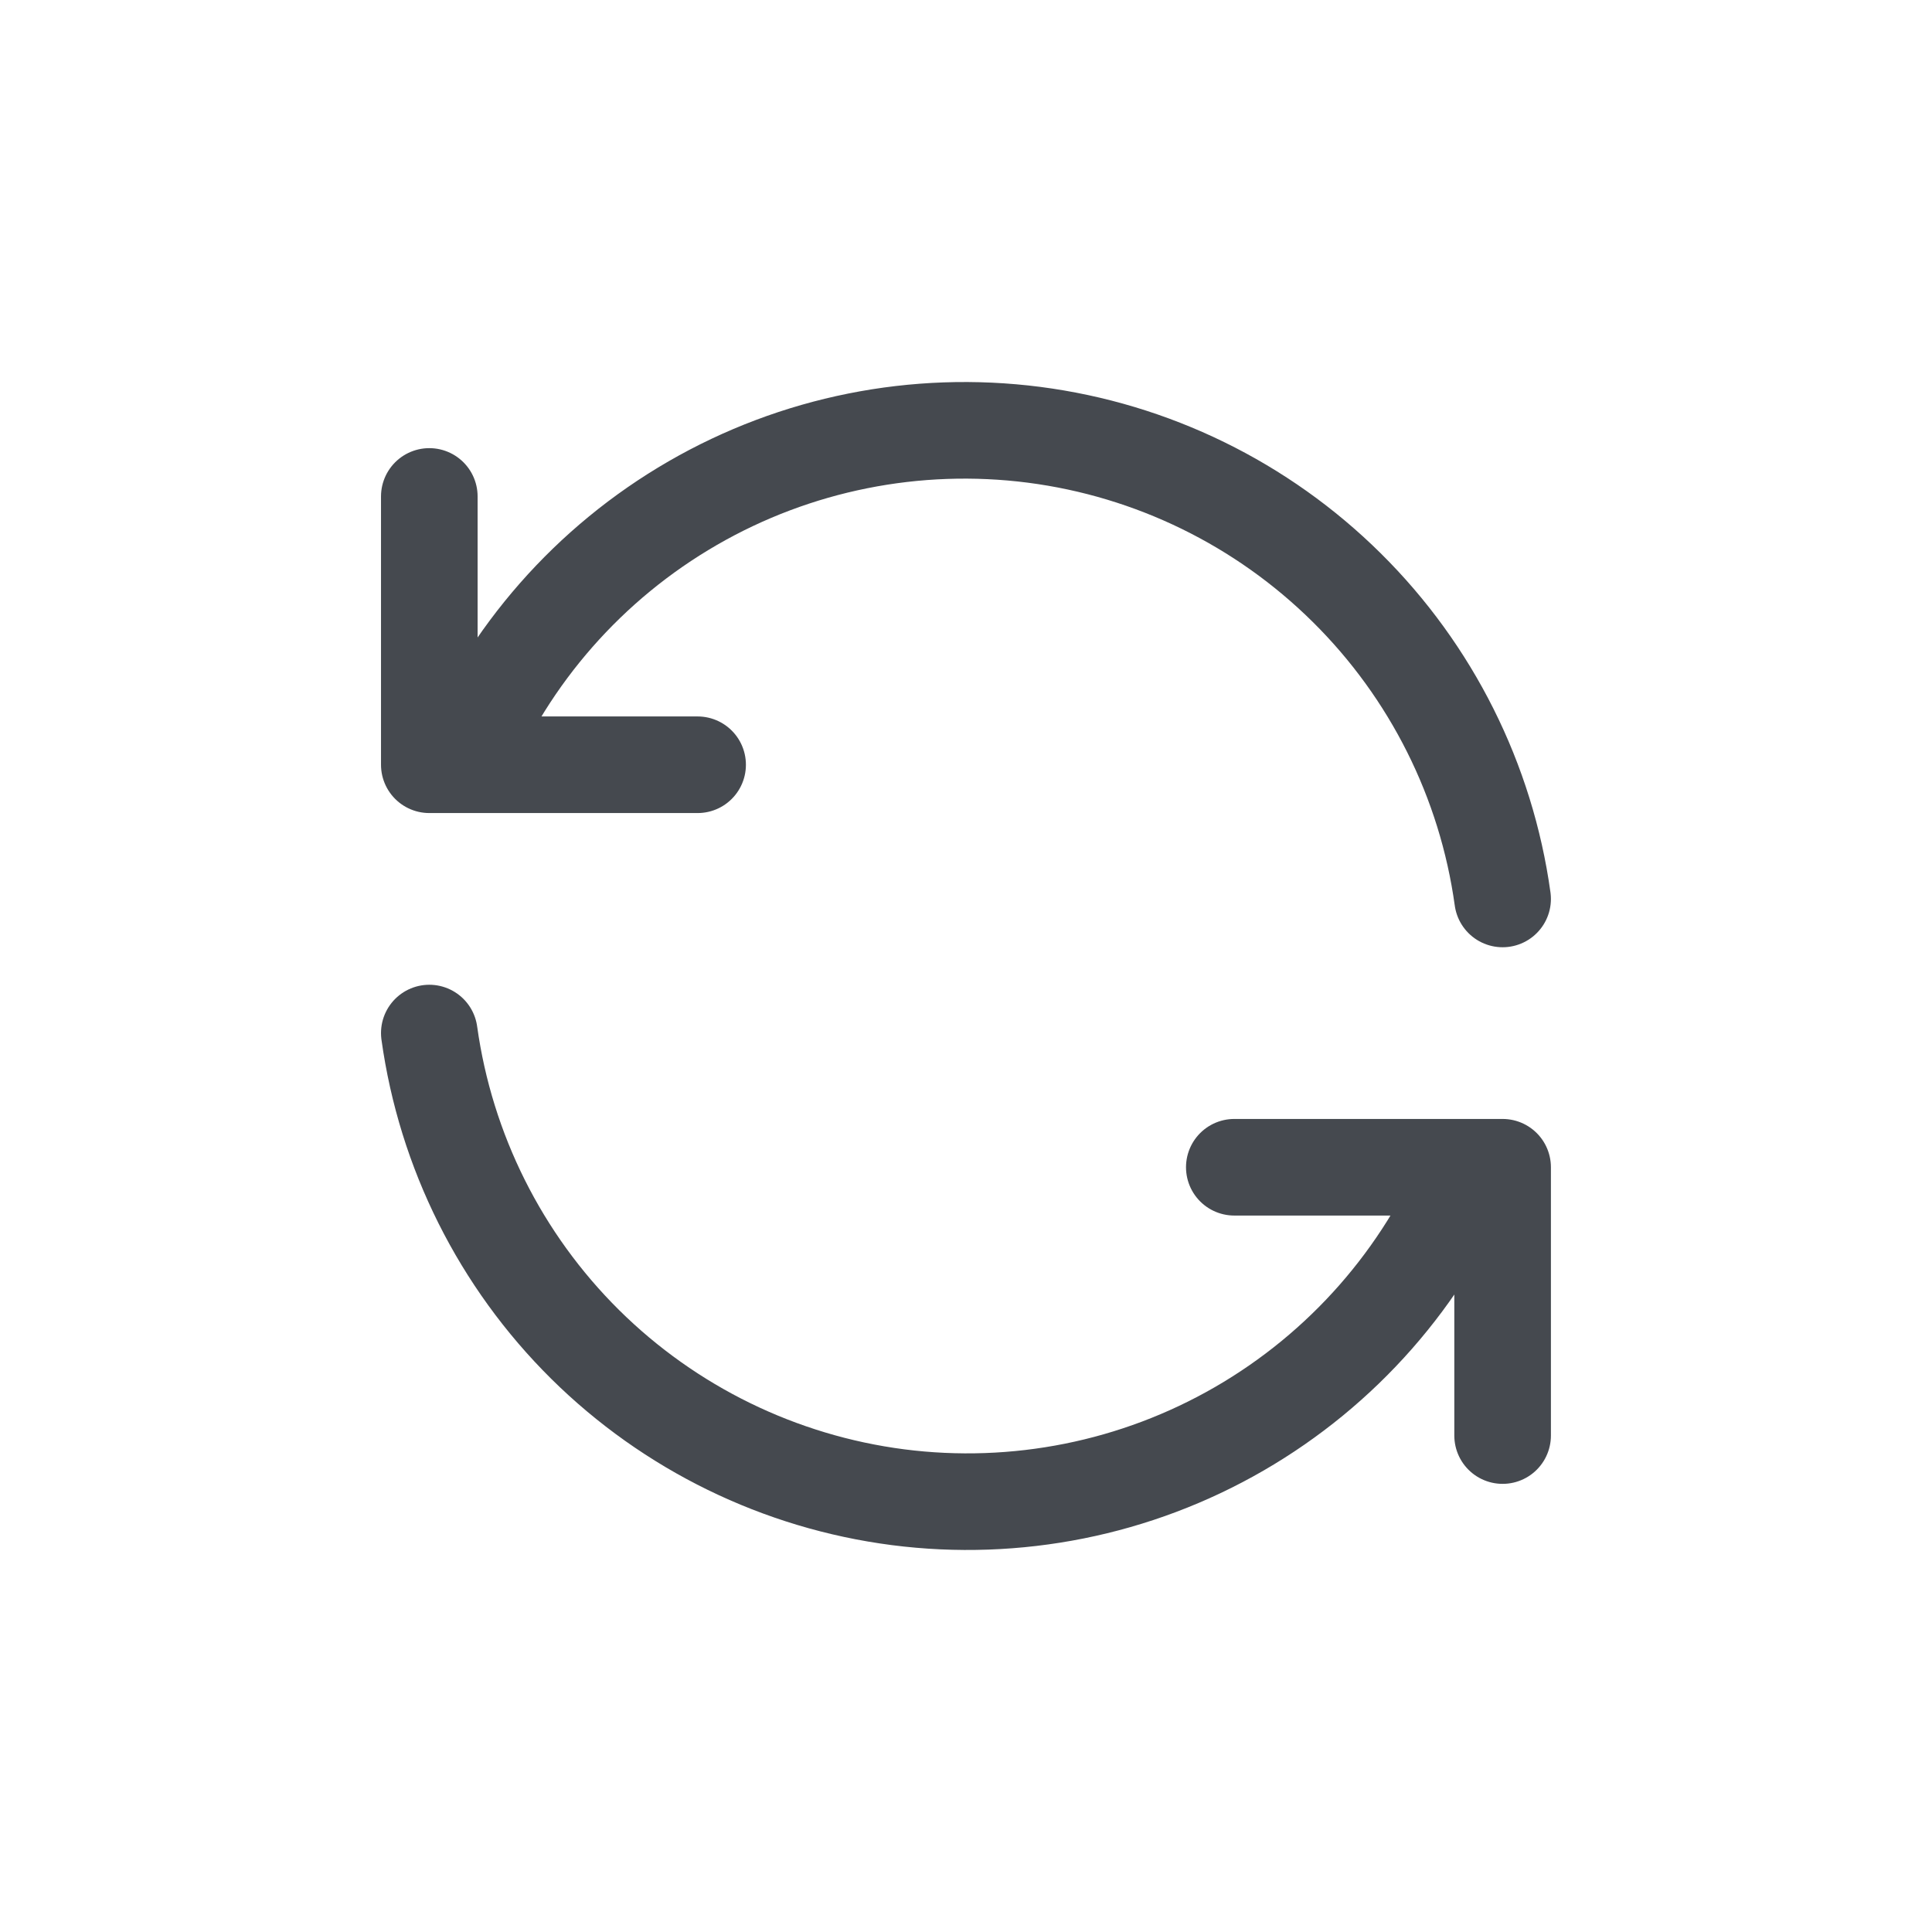 <svg width="24" height="24" viewBox="0 0 24 24" fill="none" xmlns="http://www.w3.org/2000/svg">
<path d="M18.666 11.167C18.463 9.7 17.782 8.341 16.73 7.3C15.678 6.258 14.313 5.591 12.845 5.401C11.376 5.212 9.886 5.51 8.604 6.251C7.322 6.992 6.319 8.133 5.75 9.5M5.333 6.167V9.5H8.666M5.333 12.833C5.537 14.3 6.217 15.659 7.269 16.701C8.321 17.742 9.687 18.409 11.155 18.599C12.623 18.788 14.113 18.49 15.395 17.749C16.677 17.008 17.68 15.867 18.25 14.5M18.666 17.833V14.5H15.333" stroke="#45494F" stroke-width="1.2" stroke-linecap="round" stroke-linejoin="round"/>
</svg>
